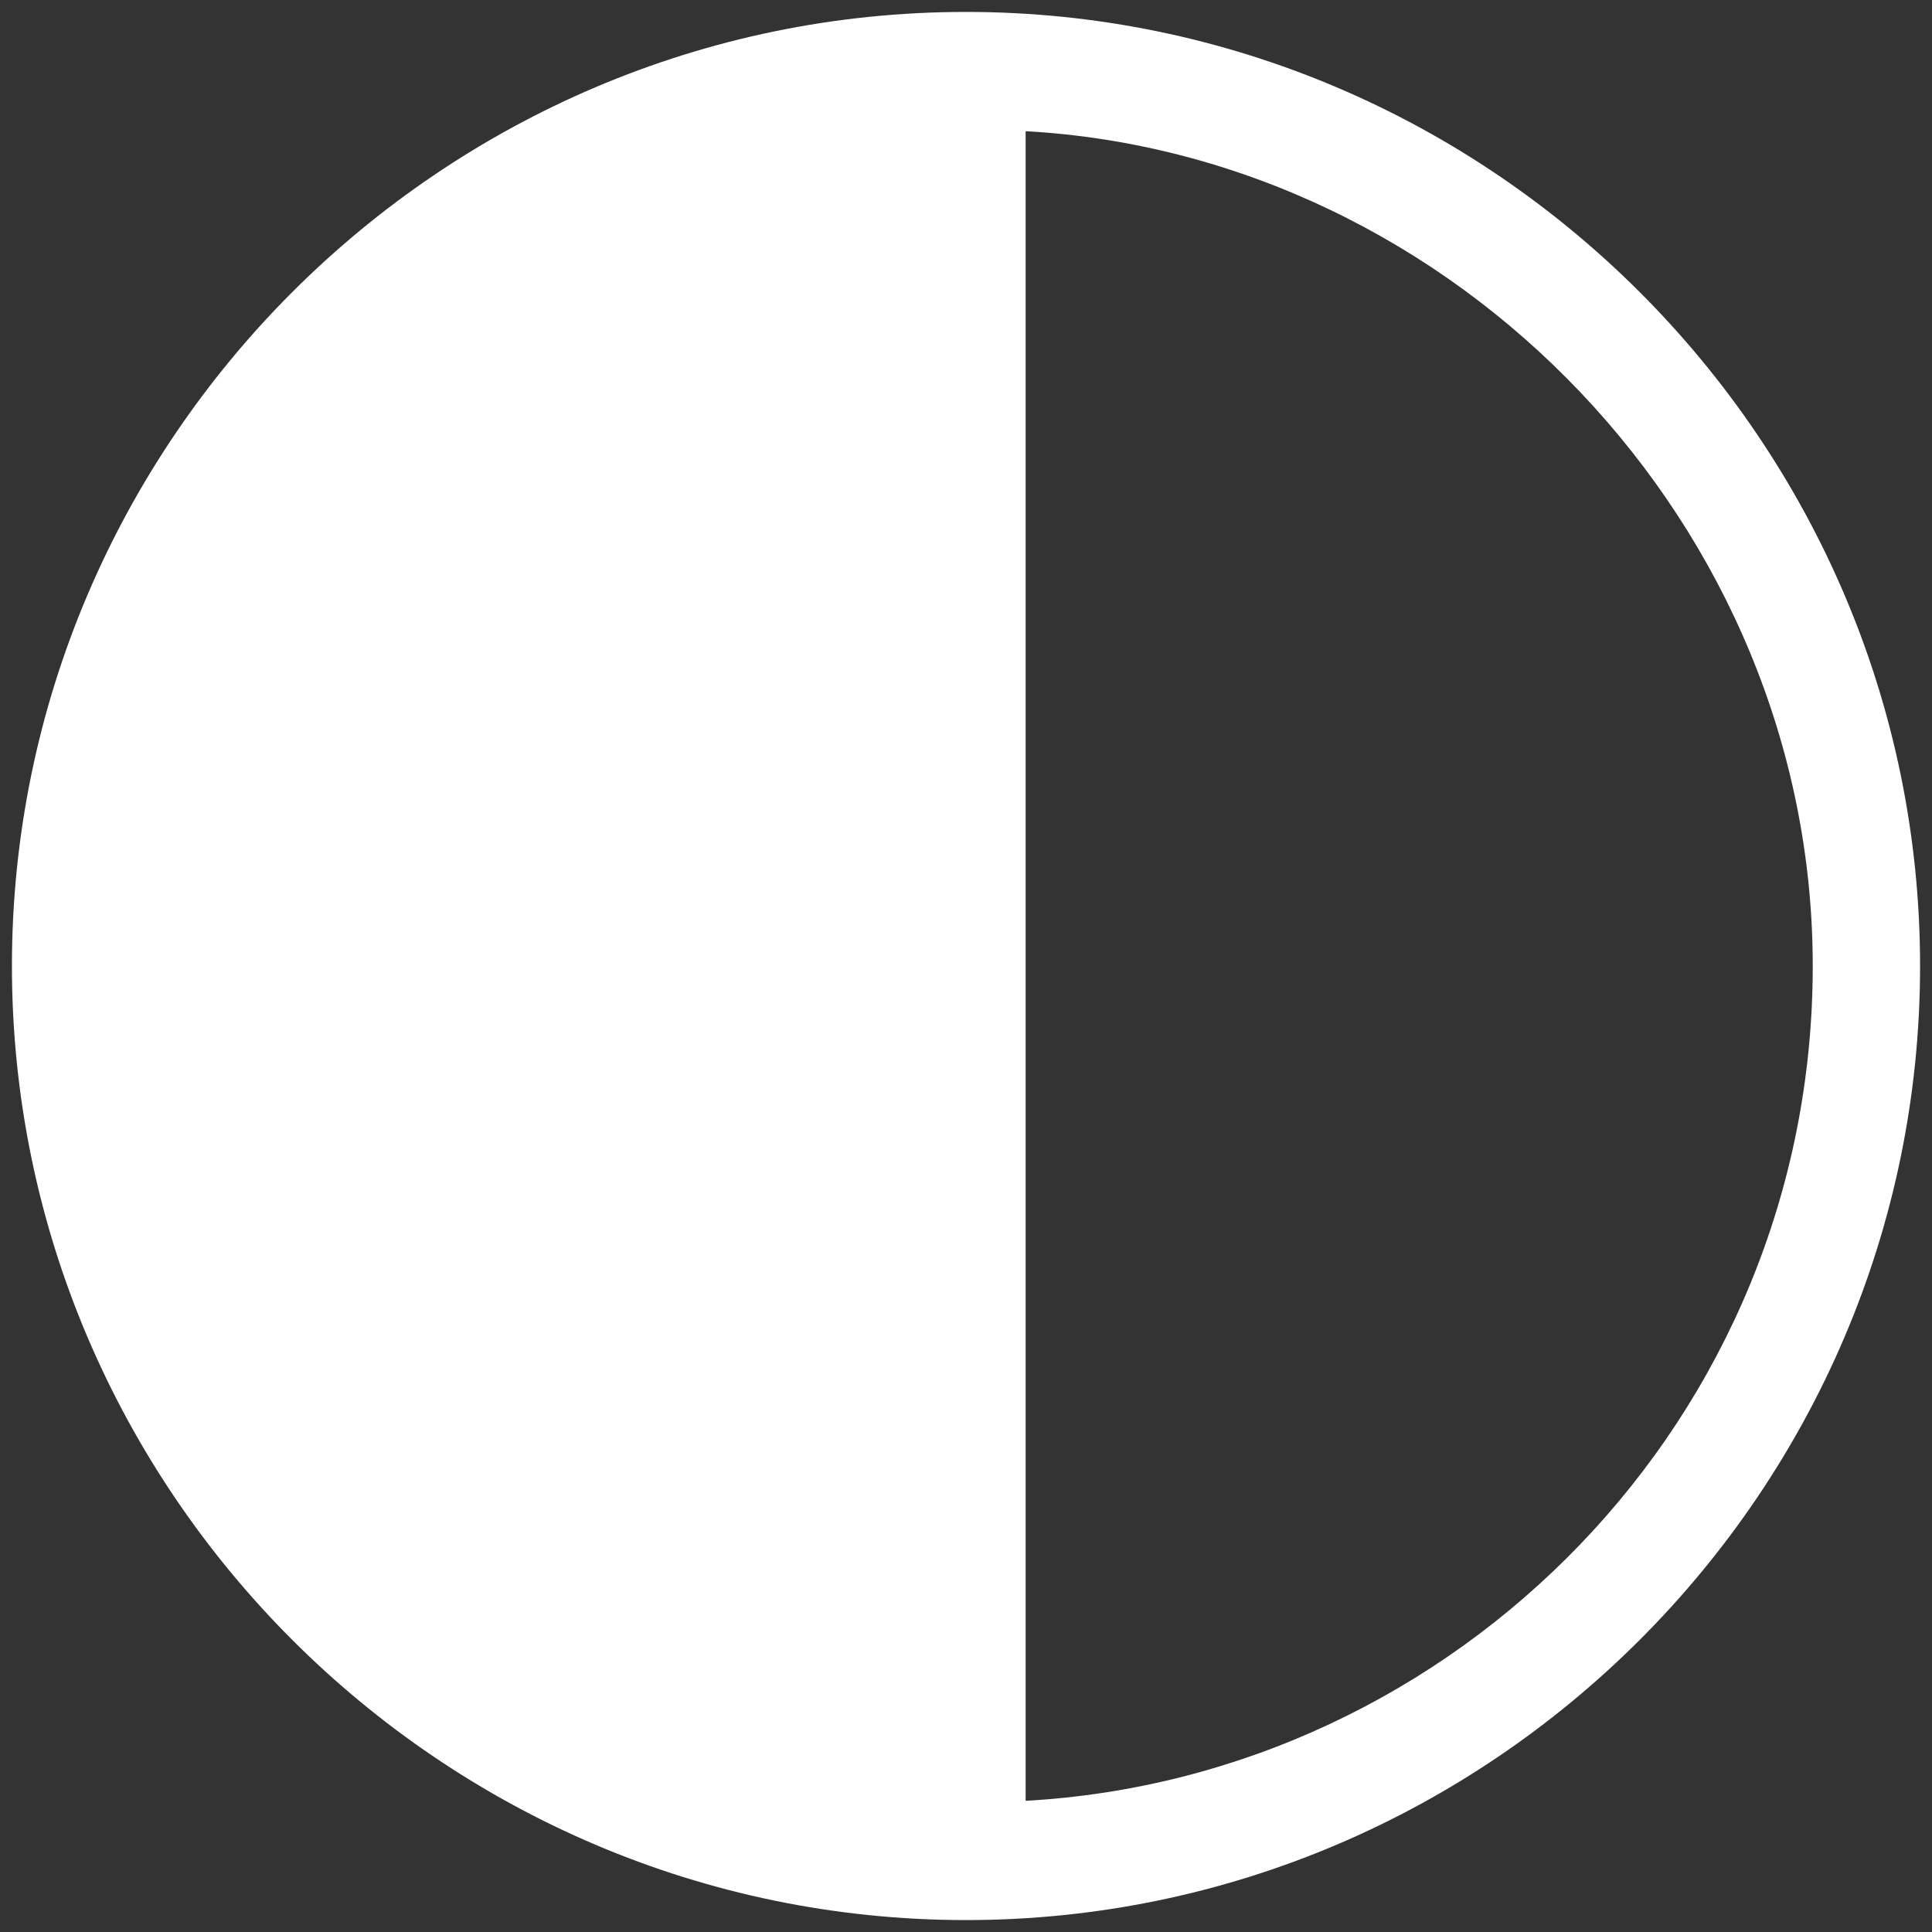 <?xml version="1.0" encoding="utf-8"?>
<!-- Generator: Adobe Illustrator 24.0.3, SVG Export Plug-In . SVG Version: 6.00 Build 0)  -->
<svg version="1.1" id="Layer_1" xmlns="http://www.w3.org/2000/svg" xmlns:xlink="http://www.w3.org/1999/xlink" x="0px" y="0px"
	 viewBox="0 0 16.2 16.2" style="enable-background:new 0 0 16.2 16.2;" xml:space="preserve">
<rect x="0" y="0" width="16.2" height="16.2" fill="#333333" stroke="none"/>
<style type="text/css">
	.st0{fill-rule:evenodd;clip-rule:evenodd;fill:#FFFFFF;}
</style>
<path class="st0" d="M8.1,0.1c-4.4,0-8,3.6-8,8s3.6,8,8,8s8-3.6,8-8S12.5,0.1,8.1,0.1z M8.6,15.1V1.1c3.6,0.2,6.6,3.3,6.6,7
	C15.2,11.9,12.2,14.9,8.6,15.1z"/>
</svg>
